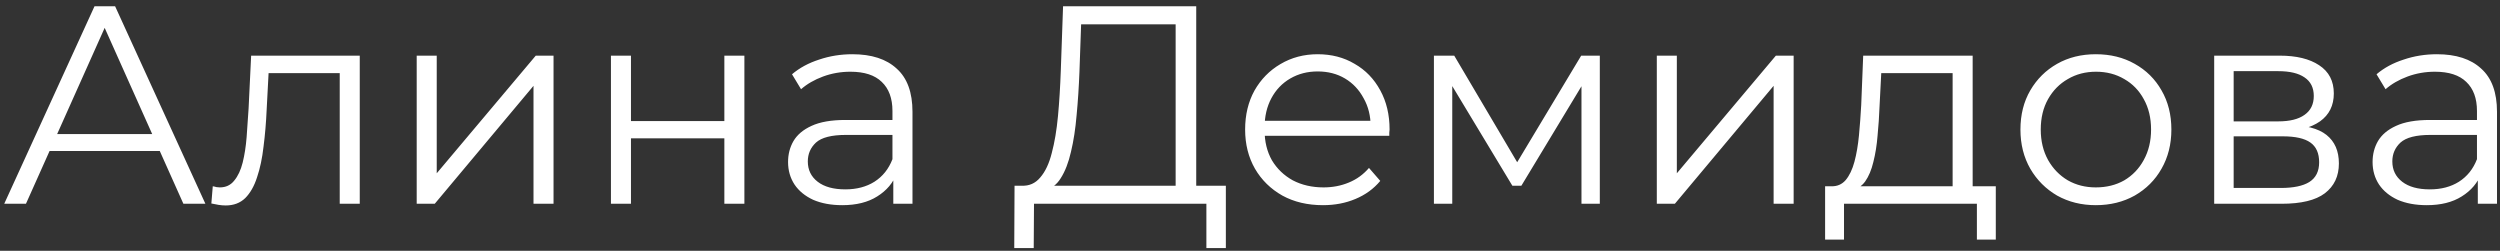<?xml version="1.0" encoding="UTF-8"?> <svg xmlns="http://www.w3.org/2000/svg" width="319" height="32" viewBox="0 0 319 32" fill="none"><rect x="0" y="0" width="319" height="32" fill="#333333" stroke="none"/> <path d="M0.54 26L12.06 0.8H14.688L26.208 26H23.4L12.816 2.348H13.896L3.312 26H0.54ZM5.076 19.268L5.868 17.108H20.52L21.312 19.268H5.076ZM26.969 25.964L27.149 23.768C27.317 23.792 27.473 23.828 27.617 23.876C27.785 23.9 27.929 23.912 28.049 23.912C28.817 23.912 29.429 23.624 29.885 23.048C30.365 22.472 30.725 21.704 30.965 20.744C31.205 19.784 31.373 18.704 31.469 17.504C31.565 16.28 31.649 15.056 31.721 13.832L32.045 7.1H45.905V26H43.349V8.576L43.997 9.332H33.701L34.313 8.54L34.025 14.012C33.953 15.644 33.821 17.204 33.629 18.692C33.461 20.18 33.185 21.488 32.801 22.616C32.441 23.744 31.937 24.632 31.289 25.28C30.641 25.904 29.813 26.216 28.805 26.216C28.517 26.216 28.217 26.192 27.905 26.144C27.617 26.096 27.305 26.036 26.969 25.964ZM53.171 26V7.1H55.727V22.112L68.363 7.1H70.631V26H68.075V10.952L55.475 26H53.171ZM77.956 26V7.1H80.512V15.452H92.428V7.1H94.984V26H92.428V17.648H80.512V26H77.956ZM113.985 26V21.824L113.877 21.14V14.156C113.877 12.548 113.421 11.312 112.509 10.448C111.621 9.584 110.289 9.152 108.513 9.152C107.289 9.152 106.125 9.356 105.021 9.764C103.917 10.172 102.981 10.712 102.213 11.384L101.061 9.476C102.021 8.66 103.173 8.036 104.517 7.604C105.861 7.148 107.277 6.92 108.765 6.92C111.213 6.92 113.097 7.532 114.417 8.756C115.761 9.956 116.433 11.792 116.433 14.264V26H113.985ZM107.469 26.18C106.053 26.18 104.817 25.952 103.761 25.496C102.729 25.016 101.937 24.368 101.385 23.552C100.833 22.712 100.557 21.752 100.557 20.672C100.557 19.688 100.785 18.8 101.241 18.008C101.721 17.192 102.489 16.544 103.545 16.064C104.625 15.56 106.065 15.308 107.865 15.308H114.381V17.216H107.937C106.113 17.216 104.841 17.54 104.121 18.188C103.425 18.836 103.077 19.64 103.077 20.6C103.077 21.68 103.497 22.544 104.337 23.192C105.177 23.84 106.353 24.164 107.865 24.164C109.305 24.164 110.541 23.84 111.573 23.192C112.629 22.52 113.397 21.56 113.877 20.312L114.453 22.076C113.973 23.324 113.133 24.32 111.933 25.064C110.757 25.808 109.269 26.18 107.469 26.18ZM150.011 24.74V3.104H137.951L137.735 9.224C137.663 11.12 137.543 12.944 137.375 14.696C137.231 16.424 136.991 17.984 136.655 19.376C136.343 20.744 135.911 21.86 135.359 22.724C134.831 23.588 134.135 24.092 133.271 24.236L130.355 23.696C131.315 23.744 132.107 23.396 132.731 22.652C133.379 21.908 133.871 20.864 134.207 19.52C134.567 18.176 134.831 16.604 134.999 14.804C135.167 13.004 135.287 11.06 135.359 8.972L135.647 0.8H152.639V24.74H150.011ZM129.419 31.652L129.455 23.696H156.419V31.652H153.935V26H131.939L131.903 31.652H129.419ZM168.814 26.18C166.846 26.18 165.118 25.772 163.63 24.956C162.142 24.116 160.978 22.976 160.138 21.536C159.298 20.072 158.878 18.404 158.878 16.532C158.878 14.66 159.274 13.004 160.066 11.564C160.882 10.124 161.986 8.996 163.378 8.18C164.794 7.34 166.378 6.92 168.13 6.92C169.906 6.92 171.478 7.328 172.846 8.144C174.238 8.936 175.33 10.064 176.122 11.528C176.914 12.968 177.31 14.636 177.31 16.532C177.31 16.652 177.298 16.784 177.274 16.928C177.274 17.048 177.274 17.18 177.274 17.324H160.822V15.416H175.906L174.898 16.172C174.898 14.804 174.598 13.592 173.998 12.536C173.422 11.456 172.63 10.616 171.622 10.016C170.614 9.416 169.45 9.116 168.13 9.116C166.834 9.116 165.67 9.416 164.638 10.016C163.606 10.616 162.802 11.456 162.226 12.536C161.65 13.616 161.362 14.852 161.362 16.244V16.64C161.362 18.08 161.674 19.352 162.298 20.456C162.946 21.536 163.834 22.388 164.962 23.012C166.114 23.612 167.422 23.912 168.886 23.912C170.038 23.912 171.106 23.708 172.09 23.3C173.098 22.892 173.962 22.268 174.682 21.428L176.122 23.084C175.282 24.092 174.226 24.86 172.954 25.388C171.706 25.916 170.326 26.18 168.814 26.18ZM182.968 26V7.1H185.56L194.128 21.608H193.048L201.76 7.1H204.136V26H201.796V10.016L202.264 10.232L194.128 23.696H192.976L184.768 10.088L185.308 9.98V26H182.968ZM211.409 26V7.1H213.965V22.112L226.601 7.1H228.869V26H226.313V10.952L213.713 26H211.409ZM249.155 24.776V9.332H240.047L239.831 13.544C239.783 14.816 239.699 16.064 239.579 17.288C239.483 18.512 239.303 19.64 239.039 20.672C238.799 21.68 238.451 22.508 237.995 23.156C237.539 23.78 236.951 24.14 236.231 24.236L233.675 23.768C234.419 23.792 235.031 23.528 235.511 22.976C235.991 22.4 236.363 21.62 236.627 20.636C236.891 19.652 237.083 18.536 237.203 17.288C237.323 16.016 237.419 14.72 237.491 13.4L237.743 7.1H251.711V24.776H249.155ZM232.883 30.572V23.768H254.663V30.572H252.251V26H235.295V30.572H232.883ZM267.42 26.18C265.596 26.18 263.952 25.772 262.488 24.956C261.048 24.116 259.908 22.976 259.068 21.536C258.228 20.072 257.808 18.404 257.808 16.532C257.808 14.636 258.228 12.968 259.068 11.528C259.908 10.088 261.048 8.96 262.488 8.144C263.928 7.328 265.572 6.92 267.42 6.92C269.292 6.92 270.948 7.328 272.388 8.144C273.852 8.96 274.992 10.088 275.808 11.528C276.648 12.968 277.068 14.636 277.068 16.532C277.068 18.404 276.648 20.072 275.808 21.536C274.992 22.976 273.852 24.116 272.388 24.956C270.924 25.772 269.268 26.18 267.42 26.18ZM267.42 23.912C268.788 23.912 270 23.612 271.056 23.012C272.112 22.388 272.94 21.524 273.54 20.42C274.164 19.292 274.476 17.996 274.476 16.532C274.476 15.044 274.164 13.748 273.54 12.644C272.94 11.54 272.112 10.688 271.056 10.088C270 9.464 268.8 9.152 267.456 9.152C266.112 9.152 264.912 9.464 263.856 10.088C262.8 10.688 261.96 11.54 261.336 12.644C260.712 13.748 260.4 15.044 260.4 16.532C260.4 17.996 260.712 19.292 261.336 20.42C261.96 21.524 262.8 22.388 263.856 23.012C264.912 23.612 266.1 23.912 267.42 23.912ZM282.531 26V7.1H290.883C293.019 7.1 294.699 7.508 295.923 8.324C297.171 9.14 297.795 10.34 297.795 11.924C297.795 13.46 297.207 14.648 296.031 15.488C294.855 16.304 293.307 16.712 291.387 16.712L291.891 15.956C294.147 15.956 295.803 16.376 296.859 17.216C297.915 18.056 298.443 19.268 298.443 20.852C298.443 22.484 297.843 23.756 296.643 24.668C295.467 25.556 293.631 26 291.135 26H282.531ZM285.015 23.984H291.027C292.635 23.984 293.847 23.732 294.663 23.228C295.503 22.7 295.923 21.86 295.923 20.708C295.923 19.556 295.551 18.716 294.807 18.188C294.063 17.66 292.887 17.396 291.279 17.396H285.015V23.984ZM285.015 15.488H290.703C292.167 15.488 293.283 15.212 294.051 14.66C294.843 14.108 295.239 13.304 295.239 12.248C295.239 11.192 294.843 10.4 294.051 9.872C293.283 9.344 292.167 9.08 290.703 9.08H285.015V15.488ZM316.169 26V21.824L316.061 21.14V14.156C316.061 12.548 315.605 11.312 314.693 10.448C313.805 9.584 312.473 9.152 310.697 9.152C309.473 9.152 308.309 9.356 307.205 9.764C306.101 10.172 305.165 10.712 304.397 11.384L303.245 9.476C304.205 8.66 305.357 8.036 306.701 7.604C308.045 7.148 309.461 6.92 310.949 6.92C313.397 6.92 315.281 7.532 316.601 8.756C317.945 9.956 318.617 11.792 318.617 14.264V26H316.169ZM309.653 26.18C308.237 26.18 307.001 25.952 305.945 25.496C304.913 25.016 304.121 24.368 303.569 23.552C303.017 22.712 302.741 21.752 302.741 20.672C302.741 19.688 302.969 18.8 303.425 18.008C303.905 17.192 304.673 16.544 305.729 16.064C306.809 15.56 308.249 15.308 310.049 15.308H316.565V17.216H310.121C308.297 17.216 307.025 17.54 306.305 18.188C305.609 18.836 305.261 19.64 305.261 20.6C305.261 21.68 305.681 22.544 306.521 23.192C307.361 23.84 308.537 24.164 310.049 24.164C311.489 24.164 312.725 23.84 313.757 23.192C314.813 22.52 315.581 21.56 316.061 20.312L316.637 22.076C316.157 23.324 315.317 24.32 314.117 25.064C312.941 25.808 311.453 26.18 309.653 26.18Z" fill="white"></path> </svg> 